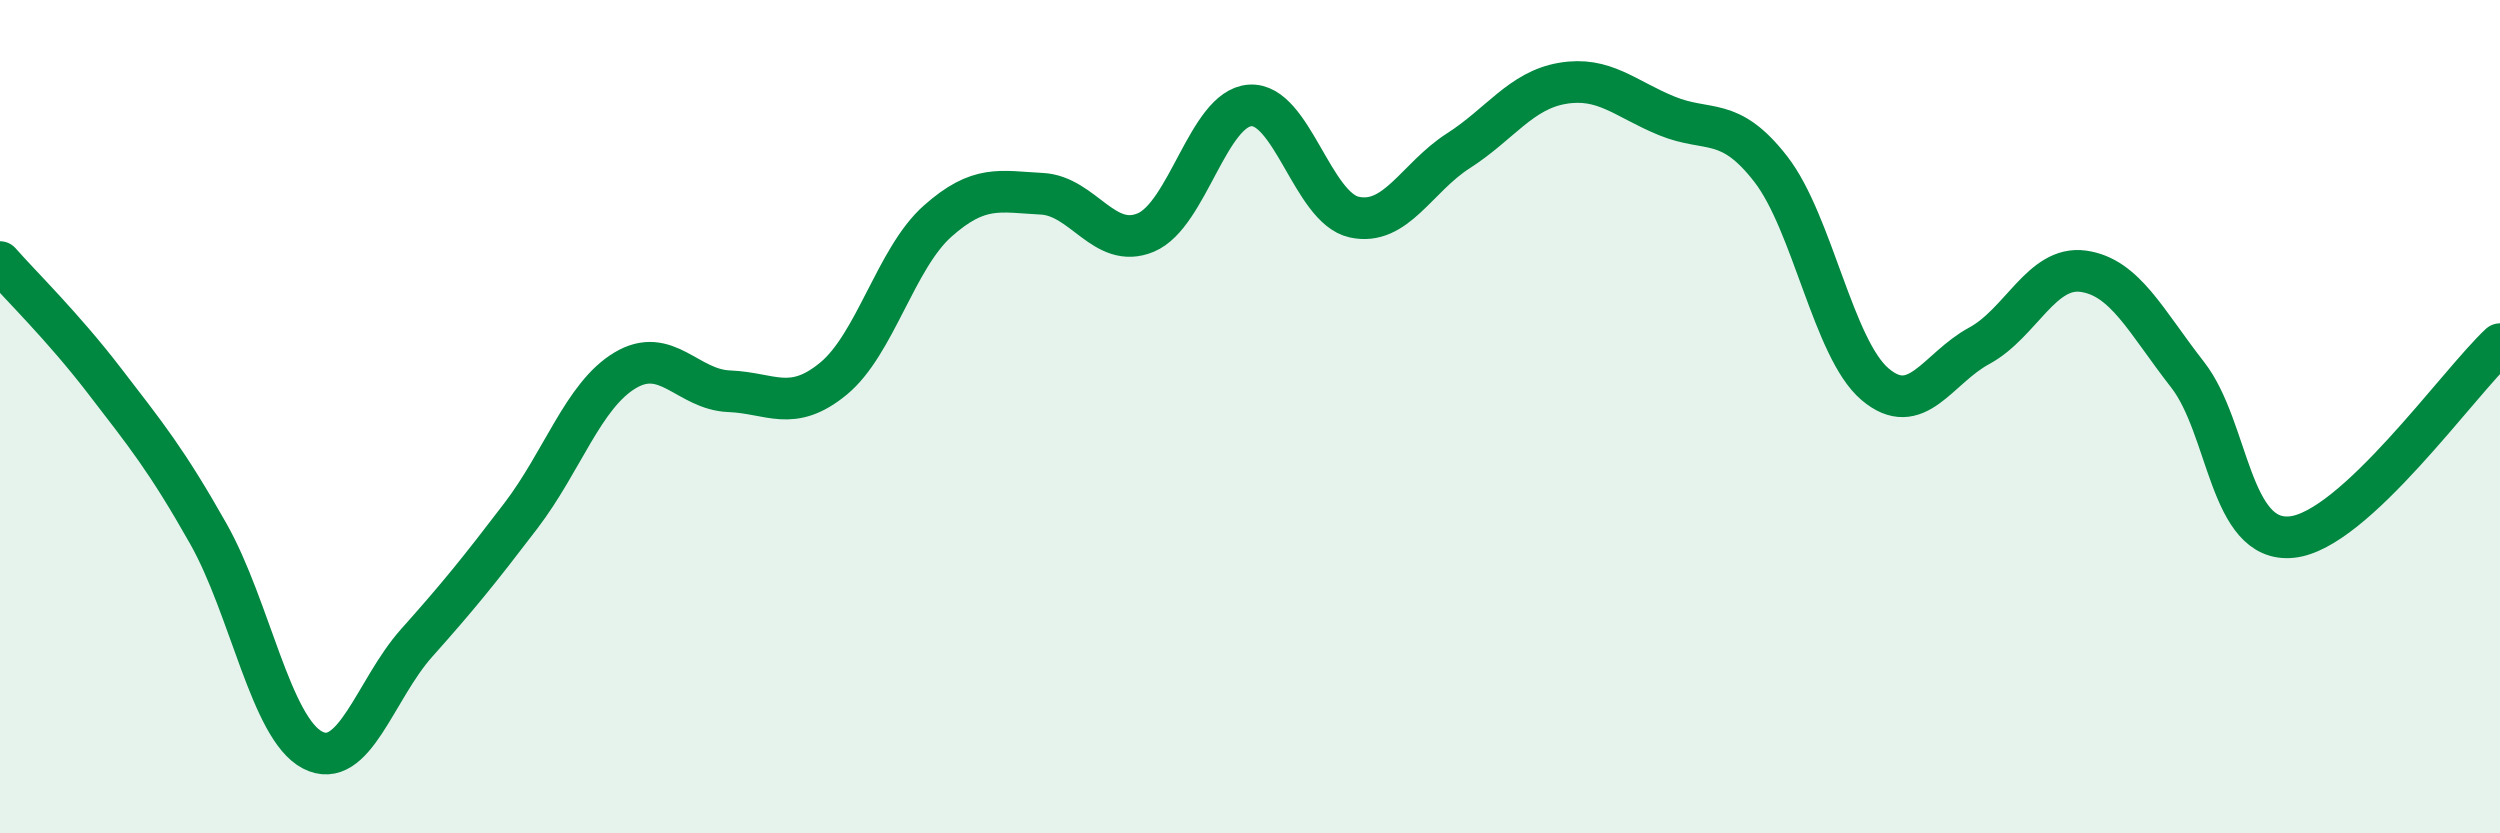 
    <svg width="60" height="20" viewBox="0 0 60 20" xmlns="http://www.w3.org/2000/svg">
      <path
        d="M 0,6.29 C 0.5,6.86 1.5,7.83 2.5,9.13 C 3.5,10.43 4,11.04 5,12.81 C 6,14.58 6.5,17.48 7.5,18 C 8.5,18.52 9,16.55 10,15.43 C 11,14.31 11.5,13.69 12.5,12.38 C 13.5,11.07 14,9.49 15,8.89 C 16,8.29 16.5,9.35 17.5,9.39 C 18.5,9.43 19,9.91 20,9.09 C 21,8.27 21.5,6.2 22.5,5.31 C 23.5,4.42 24,4.6 25,4.65 C 26,4.7 26.5,6 27.5,5.58 C 28.5,5.16 29,2.6 30,2.53 C 31,2.46 31.5,4.99 32.5,5.21 C 33.5,5.43 34,4.26 35,3.62 C 36,2.98 36.5,2.17 37.5,2 C 38.5,1.83 39,2.37 40,2.78 C 41,3.19 41.5,2.77 42.5,4.06 C 43.5,5.35 44,8.37 45,9.22 C 46,10.07 46.5,8.84 47.5,8.3 C 48.5,7.76 49,6.37 50,6.51 C 51,6.65 51.5,7.71 52.5,8.99 C 53.5,10.27 53.5,13.04 55,12.89 C 56.5,12.74 59,9.19 60,8.26L60 20L0 20Z"
        fill="#008740"
        opacity="0.1"
        stroke-linecap="round"
        stroke-linejoin="round"
      />
      <path
        d="M 0,6.29 C 0.5,6.86 1.5,7.83 2.5,9.13 C 3.5,10.43 4,11.04 5,12.81 C 6,14.58 6.5,17.48 7.5,18 C 8.5,18.52 9,16.55 10,15.43 C 11,14.31 11.5,13.69 12.5,12.38 C 13.5,11.07 14,9.49 15,8.89 C 16,8.29 16.5,9.35 17.5,9.39 C 18.5,9.43 19,9.91 20,9.09 C 21,8.27 21.5,6.2 22.5,5.31 C 23.5,4.42 24,4.6 25,4.65 C 26,4.7 26.5,6 27.5,5.58 C 28.5,5.16 29,2.6 30,2.53 C 31,2.46 31.5,4.99 32.5,5.21 C 33.5,5.43 34,4.26 35,3.62 C 36,2.98 36.5,2.17 37.5,2 C 38.5,1.83 39,2.37 40,2.78 C 41,3.19 41.5,2.77 42.5,4.06 C 43.5,5.35 44,8.37 45,9.22 C 46,10.07 46.5,8.84 47.5,8.3 C 48.5,7.76 49,6.37 50,6.51 C 51,6.65 51.5,7.71 52.5,8.99 C 53.5,10.27 53.5,13.04 55,12.89 C 56.5,12.74 59,9.19 60,8.26"
        stroke="#008740"
        stroke-width="1"
        fill="none"
        stroke-linecap="round"
        stroke-linejoin="round"
      />
    </svg>
  